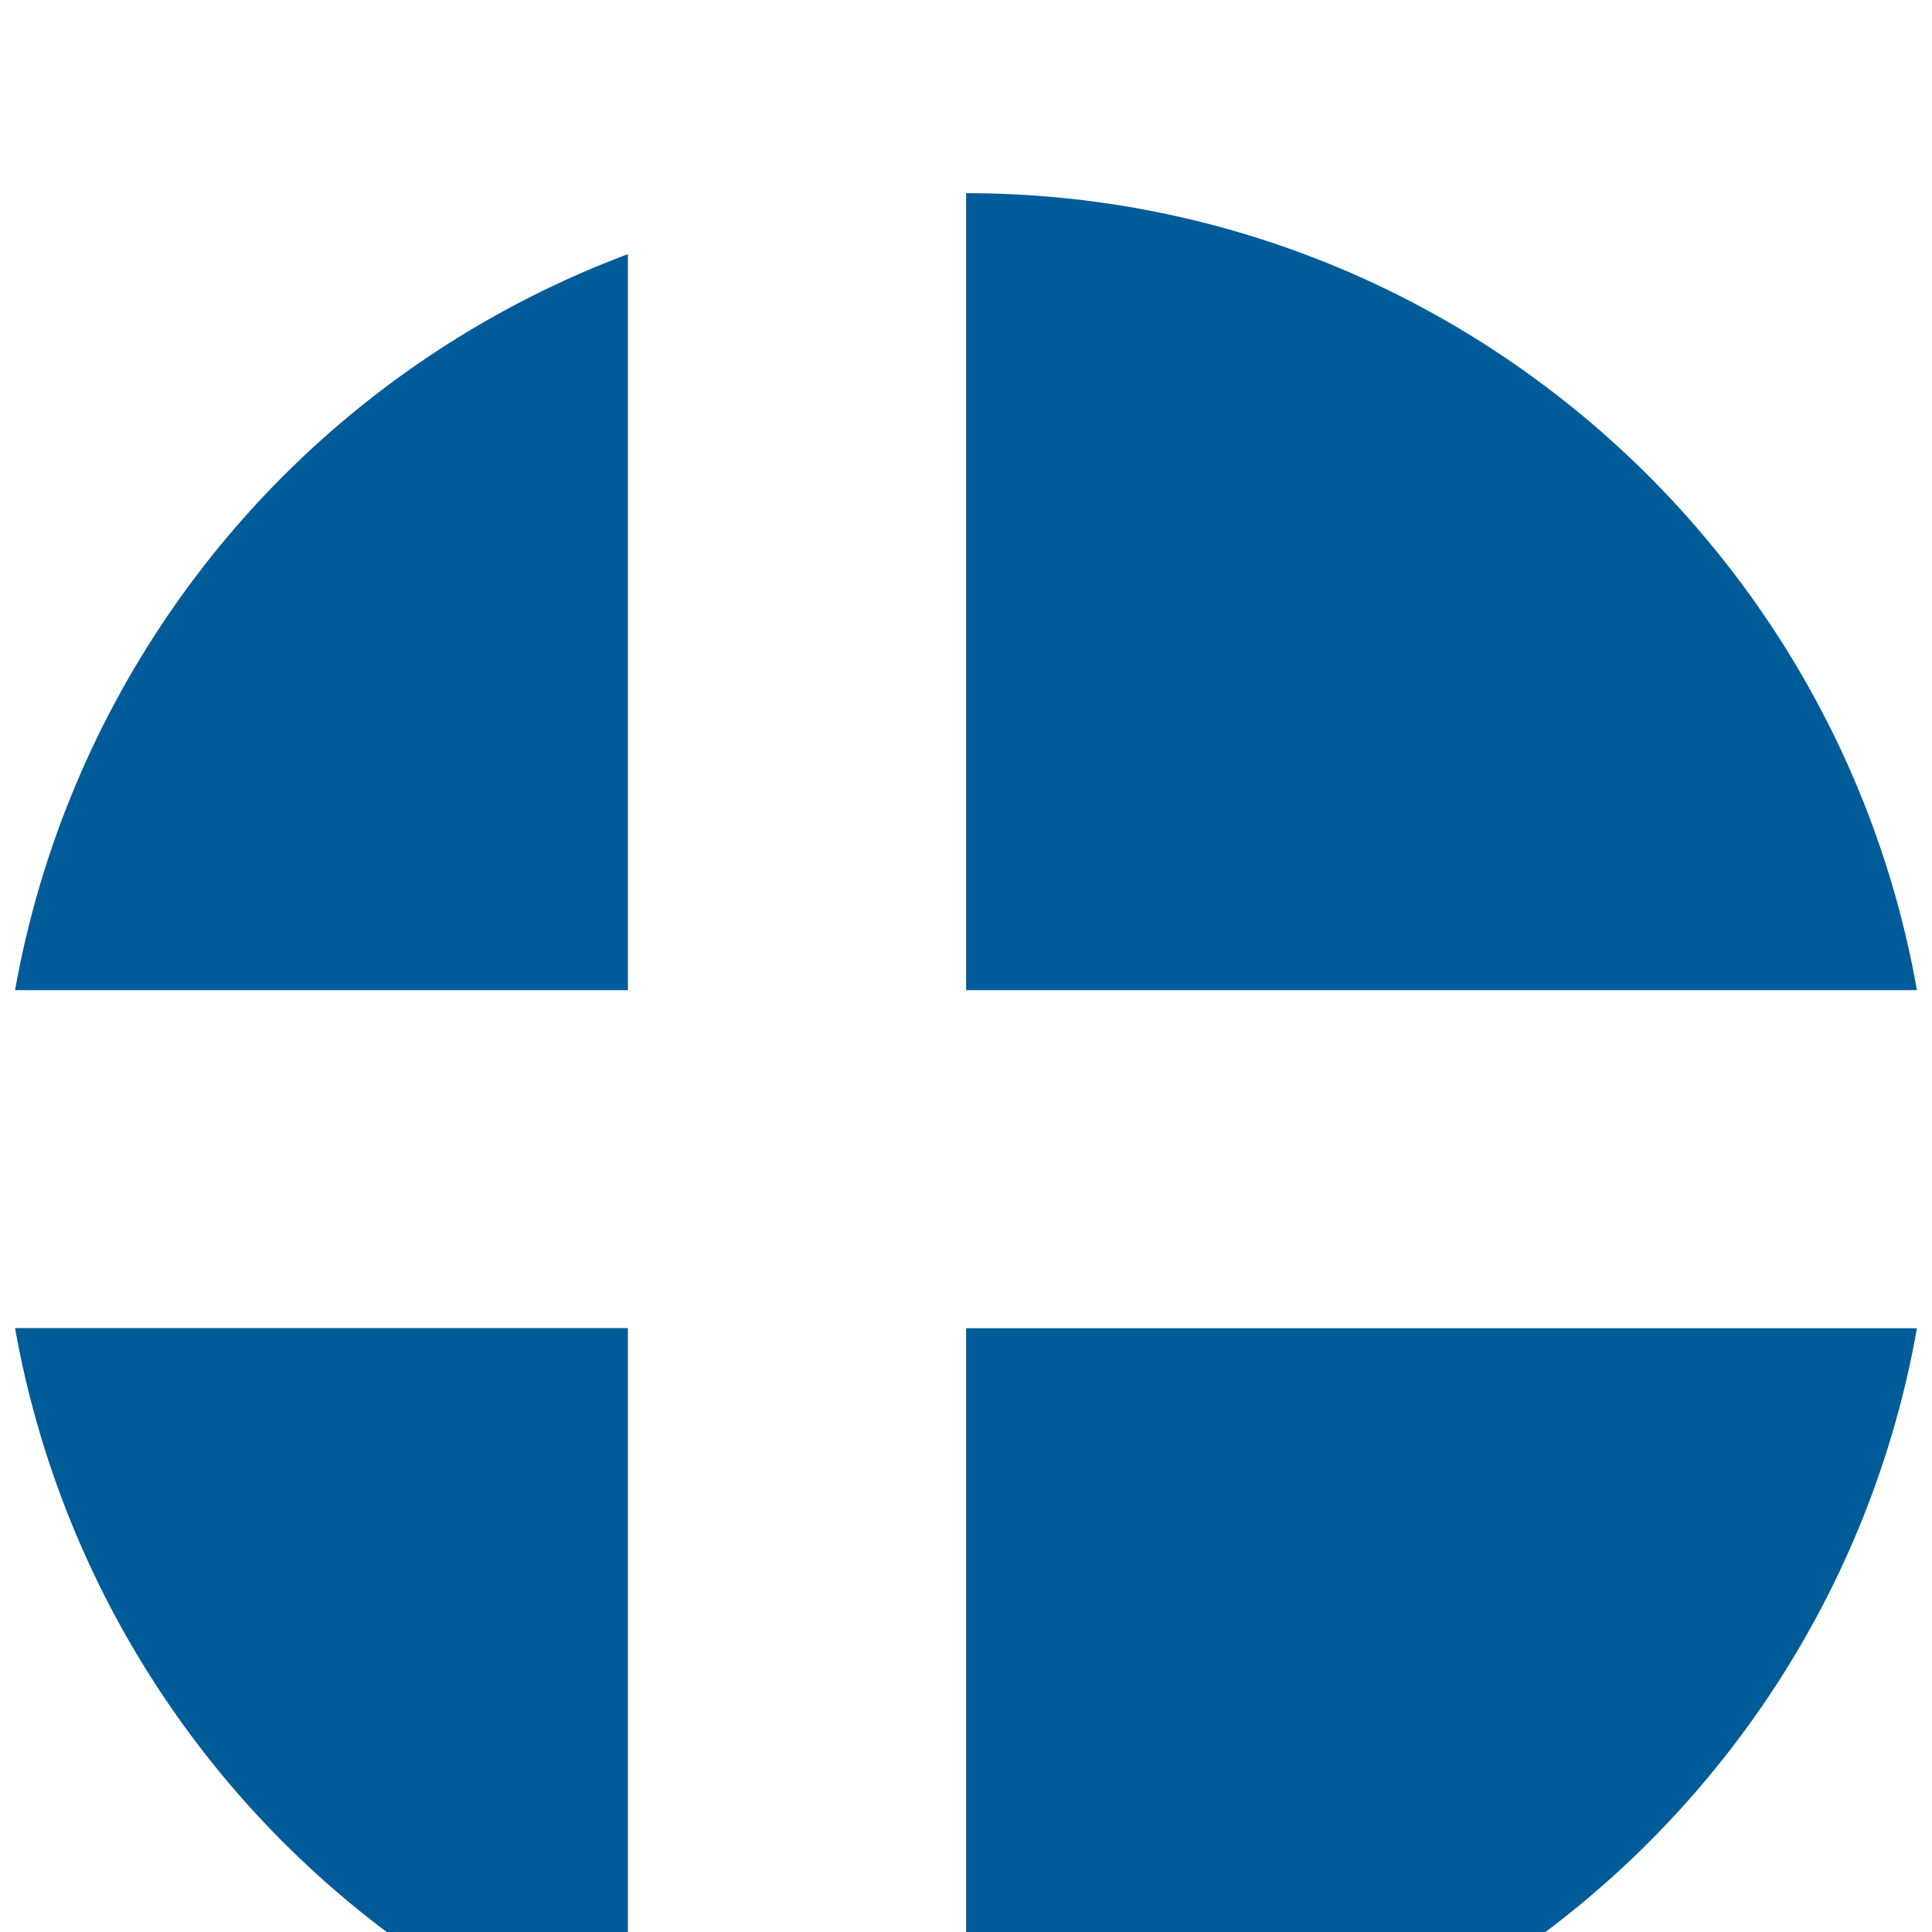 <svg width="20" height="20" viewBox="0 0 20 20" xmlns="http://www.w3.org/2000/svg" xmlns:xlink="http://www.w3.org/1999/xlink">
    <defs>
        <filter x="-60%" y="-60%" width="220%" height="220%" id="a">
            <feOffset dy="2" in="SourceAlpha" result="shadowOffsetOuter1"/>
            <feGaussianBlur stdDeviation="2" in="shadowOffsetOuter1" result="shadowBlurOuter1"/>
            <feColorMatrix values="0 0 0 0 0 0 0 0 0 0 0 0 0 0 0 0 0 0 0.2 0" in="shadowBlurOuter1" result="shadowMatrixOuter1"/>
            <feMerge>
                <feMergeNode in="shadowMatrixOuter1"/>
                <feMergeNode in="SourceGraphic"/>
            </feMerge>
        </filter>
        <path id="b" d="M0 0h20v20H0z"/>
    </defs>
    <g filter="url(#a)" fill="none" fill-rule="evenodd">
        <path d="M6.5.631A10.011 10.011 0 0 0 .156 8.25H6.5V.63zM.156 11.75A10.01 10.01 0 0 0 6.5 19.367v-7.619H.156zM19.844 8.25C19.016 3.562 14.925 0 10.001 0v8.25h9.843zM19.844 11.75h-9.843V20c4.924 0 9.015-3.562 9.843-8.25" fill="#005B99"/>
        <mask id="c" fill="#fff">
            <use xlink:href="/assets?p=%2Fgb-en%2F"/>
        </mask>
        <path d="M19.844 11.75c.1-.57.156-1.153.156-1.75 0-.598-.055-1.181-.156-1.75h-9.843V0A9.99 9.99 0 0 0 6.5.63V8.25H.156C.056 8.819 0 9.402 0 10c0 .597.055 1.18.156 1.75H6.5v7.618A9.94 9.94 0 0 0 10 20v-8.25h9.843z" fill="#FCD116" mask="url(#c)"/>
    </g>
</svg>
